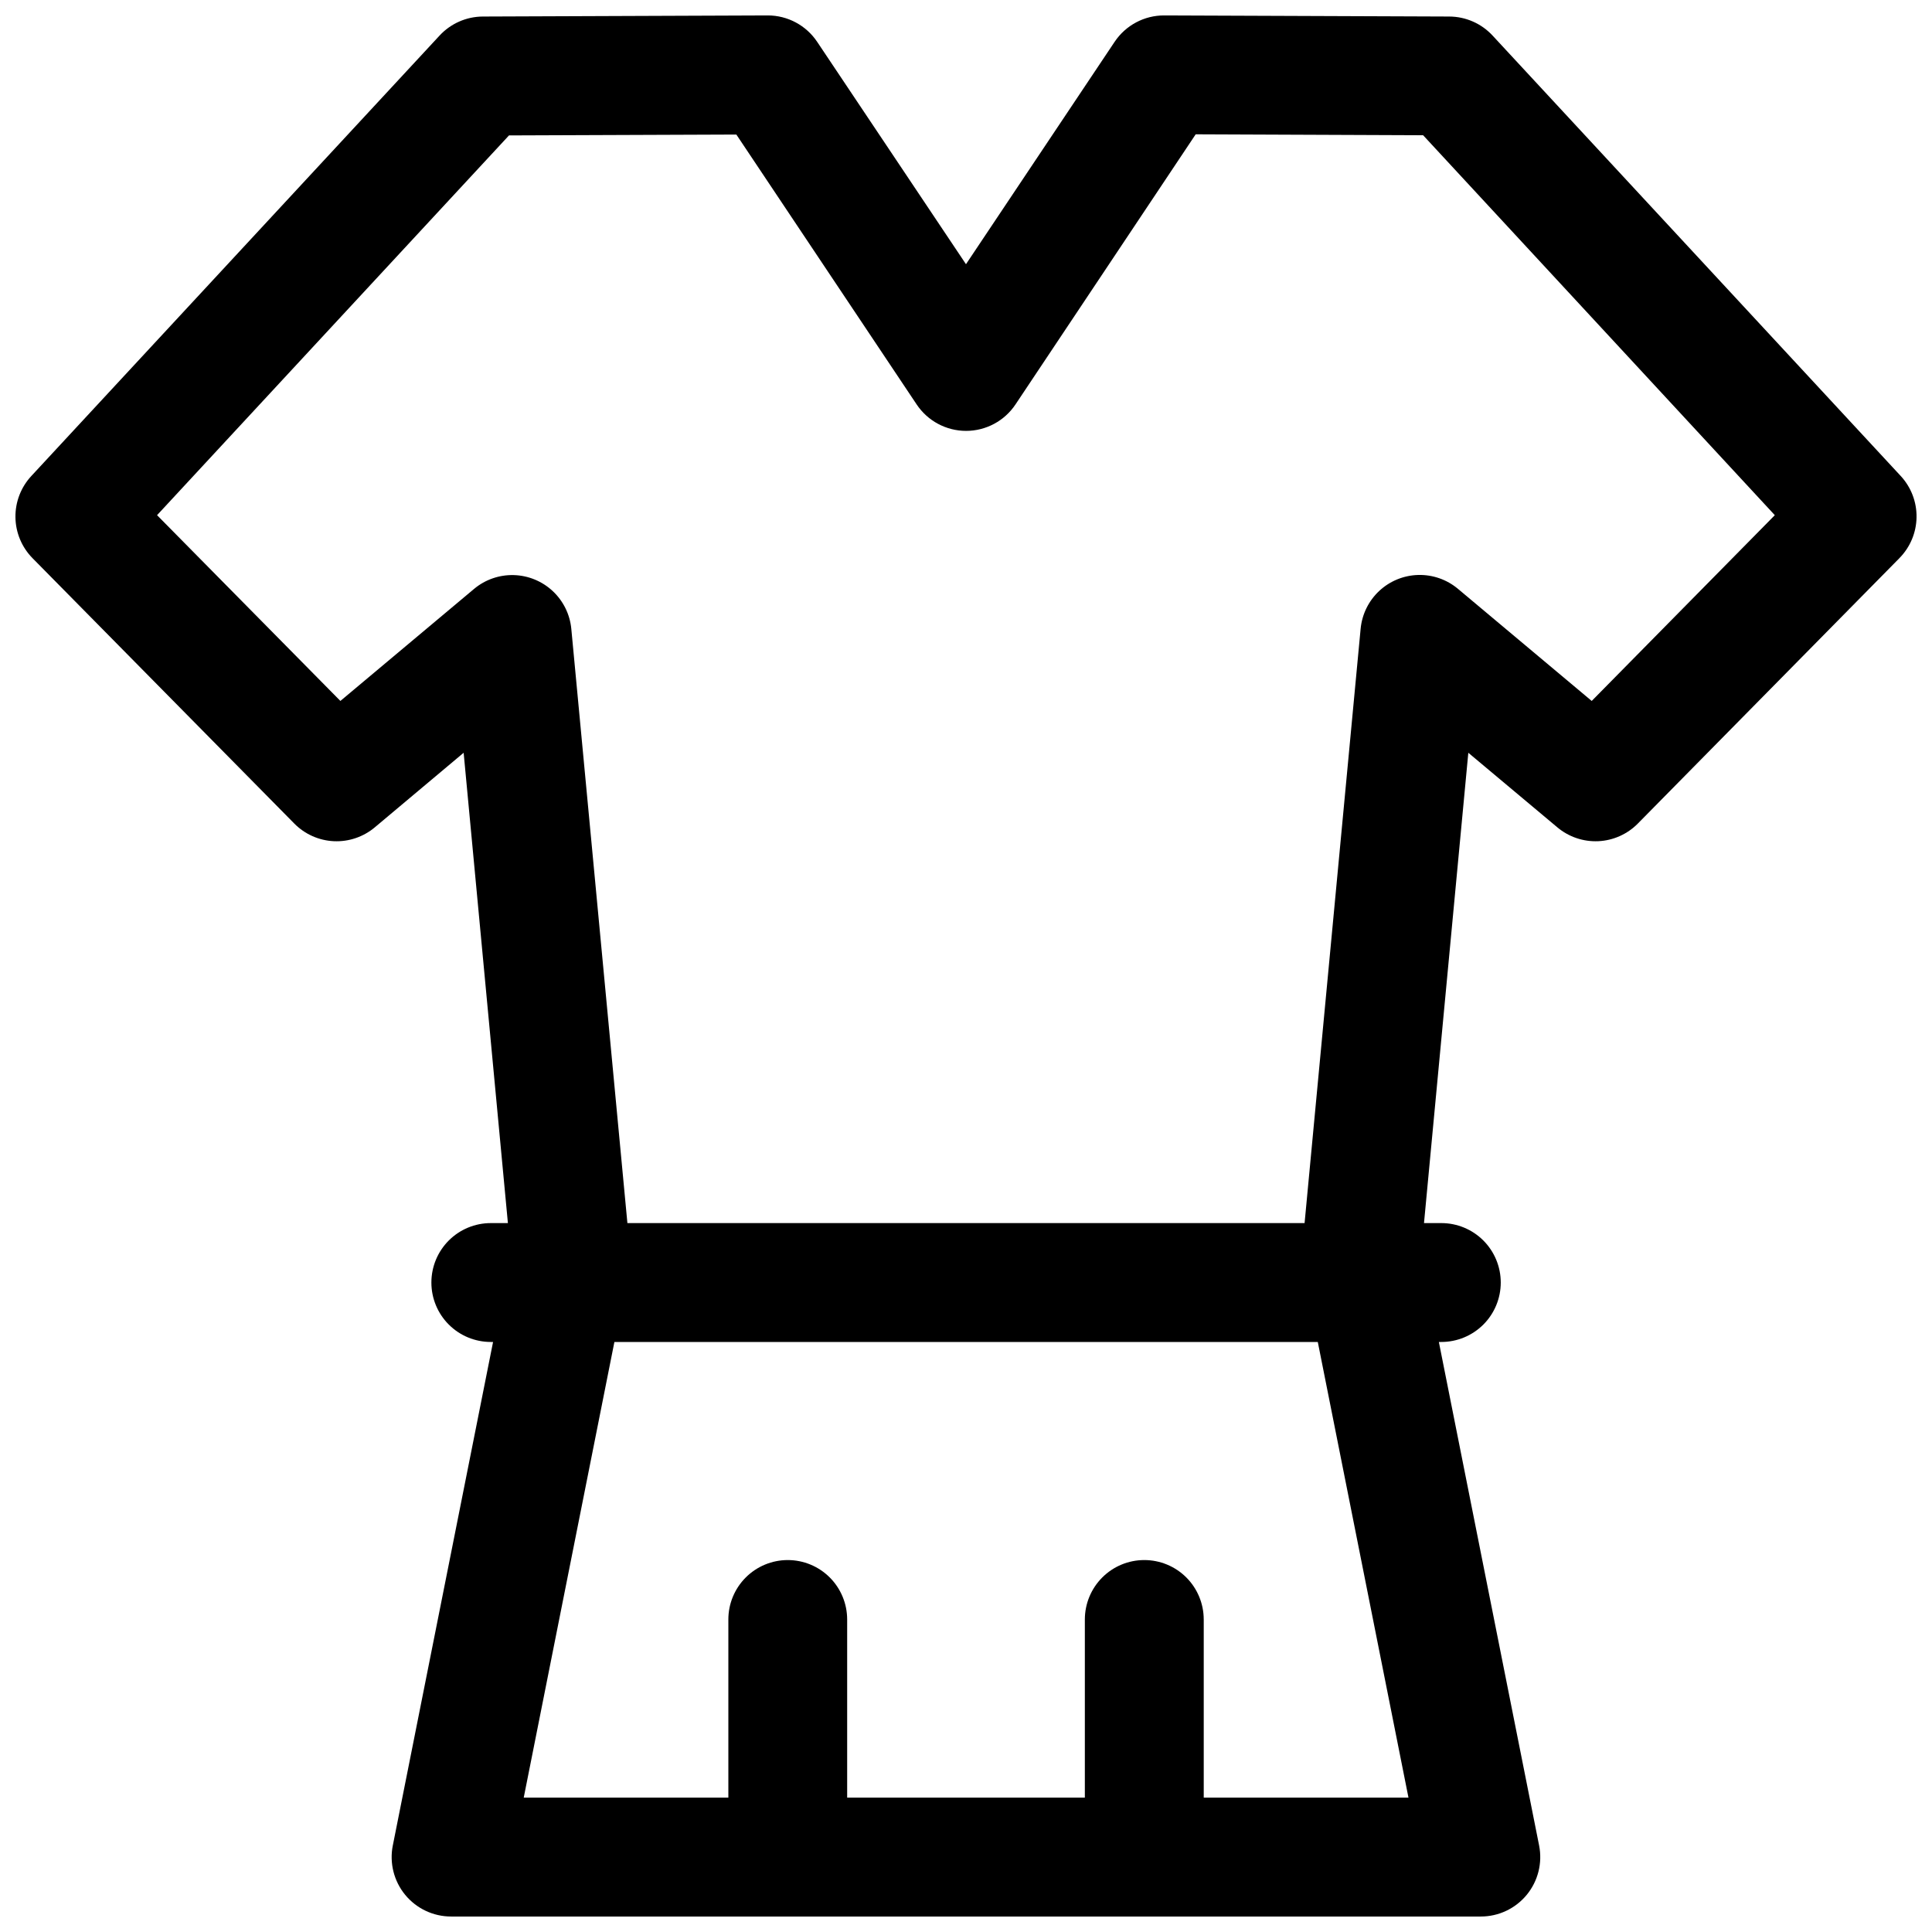 <?xml version="1.0" encoding="UTF-8"?>
<!-- Uploaded to: ICON Repo, www.svgrepo.com, Generator: ICON Repo Mixer Tools -->
<svg width="800px" height="800px" version="1.1" viewBox="144 144 512 512" xmlns="http://www.w3.org/2000/svg">
 <defs>
  <clipPath id="a">
   <path d="m148.09 148.09h503.81v503.81h-503.81z"/>
  </clipPath>
 </defs>
 <g clip-path="url(#a)">
  <path d="m347.45 148.09-75.535 0.293c-4.348 0.031-8.488 1.863-11.438 5.059l-108.15 116.68c-2.769 2.973-4.289 6.898-4.234 10.961s1.676 7.945 4.527 10.84l69.387 70.344c2.781 2.812 6.519 4.477 10.469 4.66 3.953 0.18 7.828-1.133 10.855-3.676l23.539-19.758 11.73 124.64h-4.535c-4.176 0-8.176 1.66-11.129 4.609-2.953 2.953-4.613 6.957-4.613 11.137-0.004 4.176 1.652 8.188 4.606 11.141 2.953 2.957 6.961 4.617 11.137 4.617h0.602l-26.566 133.43h-0.004c-0.922 4.629 0.277 9.426 3.269 13.074 2.996 3.648 7.465 5.762 12.184 5.758h272.88-0.004c4.719 0.004 9.191-2.109 12.184-5.758 2.992-3.648 4.191-8.445 3.269-13.074l-26.566-133.43h0.645c4.18 0.004 8.188-1.656 11.145-4.609 2.957-2.957 4.617-6.969 4.613-11.148 0-4.18-1.664-8.188-4.617-11.141-2.957-2.953-6.965-4.609-11.141-4.606h-4.582l11.746-124.64 23.586 19.758c3.027 2.543 6.902 3.856 10.855 3.676 3.949-0.184 7.688-1.848 10.469-4.66l69.324-70.34v-0.004c2.856-2.887 4.488-6.769 4.551-10.832s-1.445-7.992-4.211-10.969l-108.13-116.68c-2.965-3.211-7.129-5.043-11.5-5.059l-75.535-0.293c-5.269-0.02-10.195 2.602-13.133 6.981l-39.402 58.949-39.406-58.887c-2.922-4.402-7.852-7.047-13.133-7.043zm113.42 31.504 60.27 0.246 93.203 100.69-48.523 49.23-35.438-29.703c-2.949-2.477-6.699-3.785-10.543-3.684-3.844 0.102-7.519 1.605-10.332 4.234-2.812 2.629-4.562 6.195-4.926 10.027l-14.852 157.5h-179.46l-14.867-157.5c-0.371-3.82-2.121-7.375-4.926-9.996-2.805-2.617-6.469-4.121-10.305-4.231-3.832-0.109-7.574 1.188-10.523 3.648l-35.438 29.703-48.586-49.23 93.266-100.64 60.254-0.23 47.77 71.508c2.918 4.387 7.84 7.023 13.105 7.023 5.269 0 10.191-2.637 13.109-7.023zm-154.05 320.05h186.41l24.031 120.75h-54.258v-47.215h-0.004c0-4.18-1.664-8.188-4.617-11.141-2.957-2.953-6.965-4.609-11.141-4.606-4.176 0-8.18 1.66-11.129 4.613-2.953 2.953-4.613 6.957-4.617 11.133v47.215h-62.988v-47.215c-0.004-4.176-1.664-8.18-4.613-11.133-2.953-2.953-6.957-4.613-11.133-4.613-4.172 0-8.176 1.66-11.129 4.613s-4.613 6.957-4.613 11.133v47.215h-54.227z" fill-rule="evenodd"/>
 </g>
</svg>